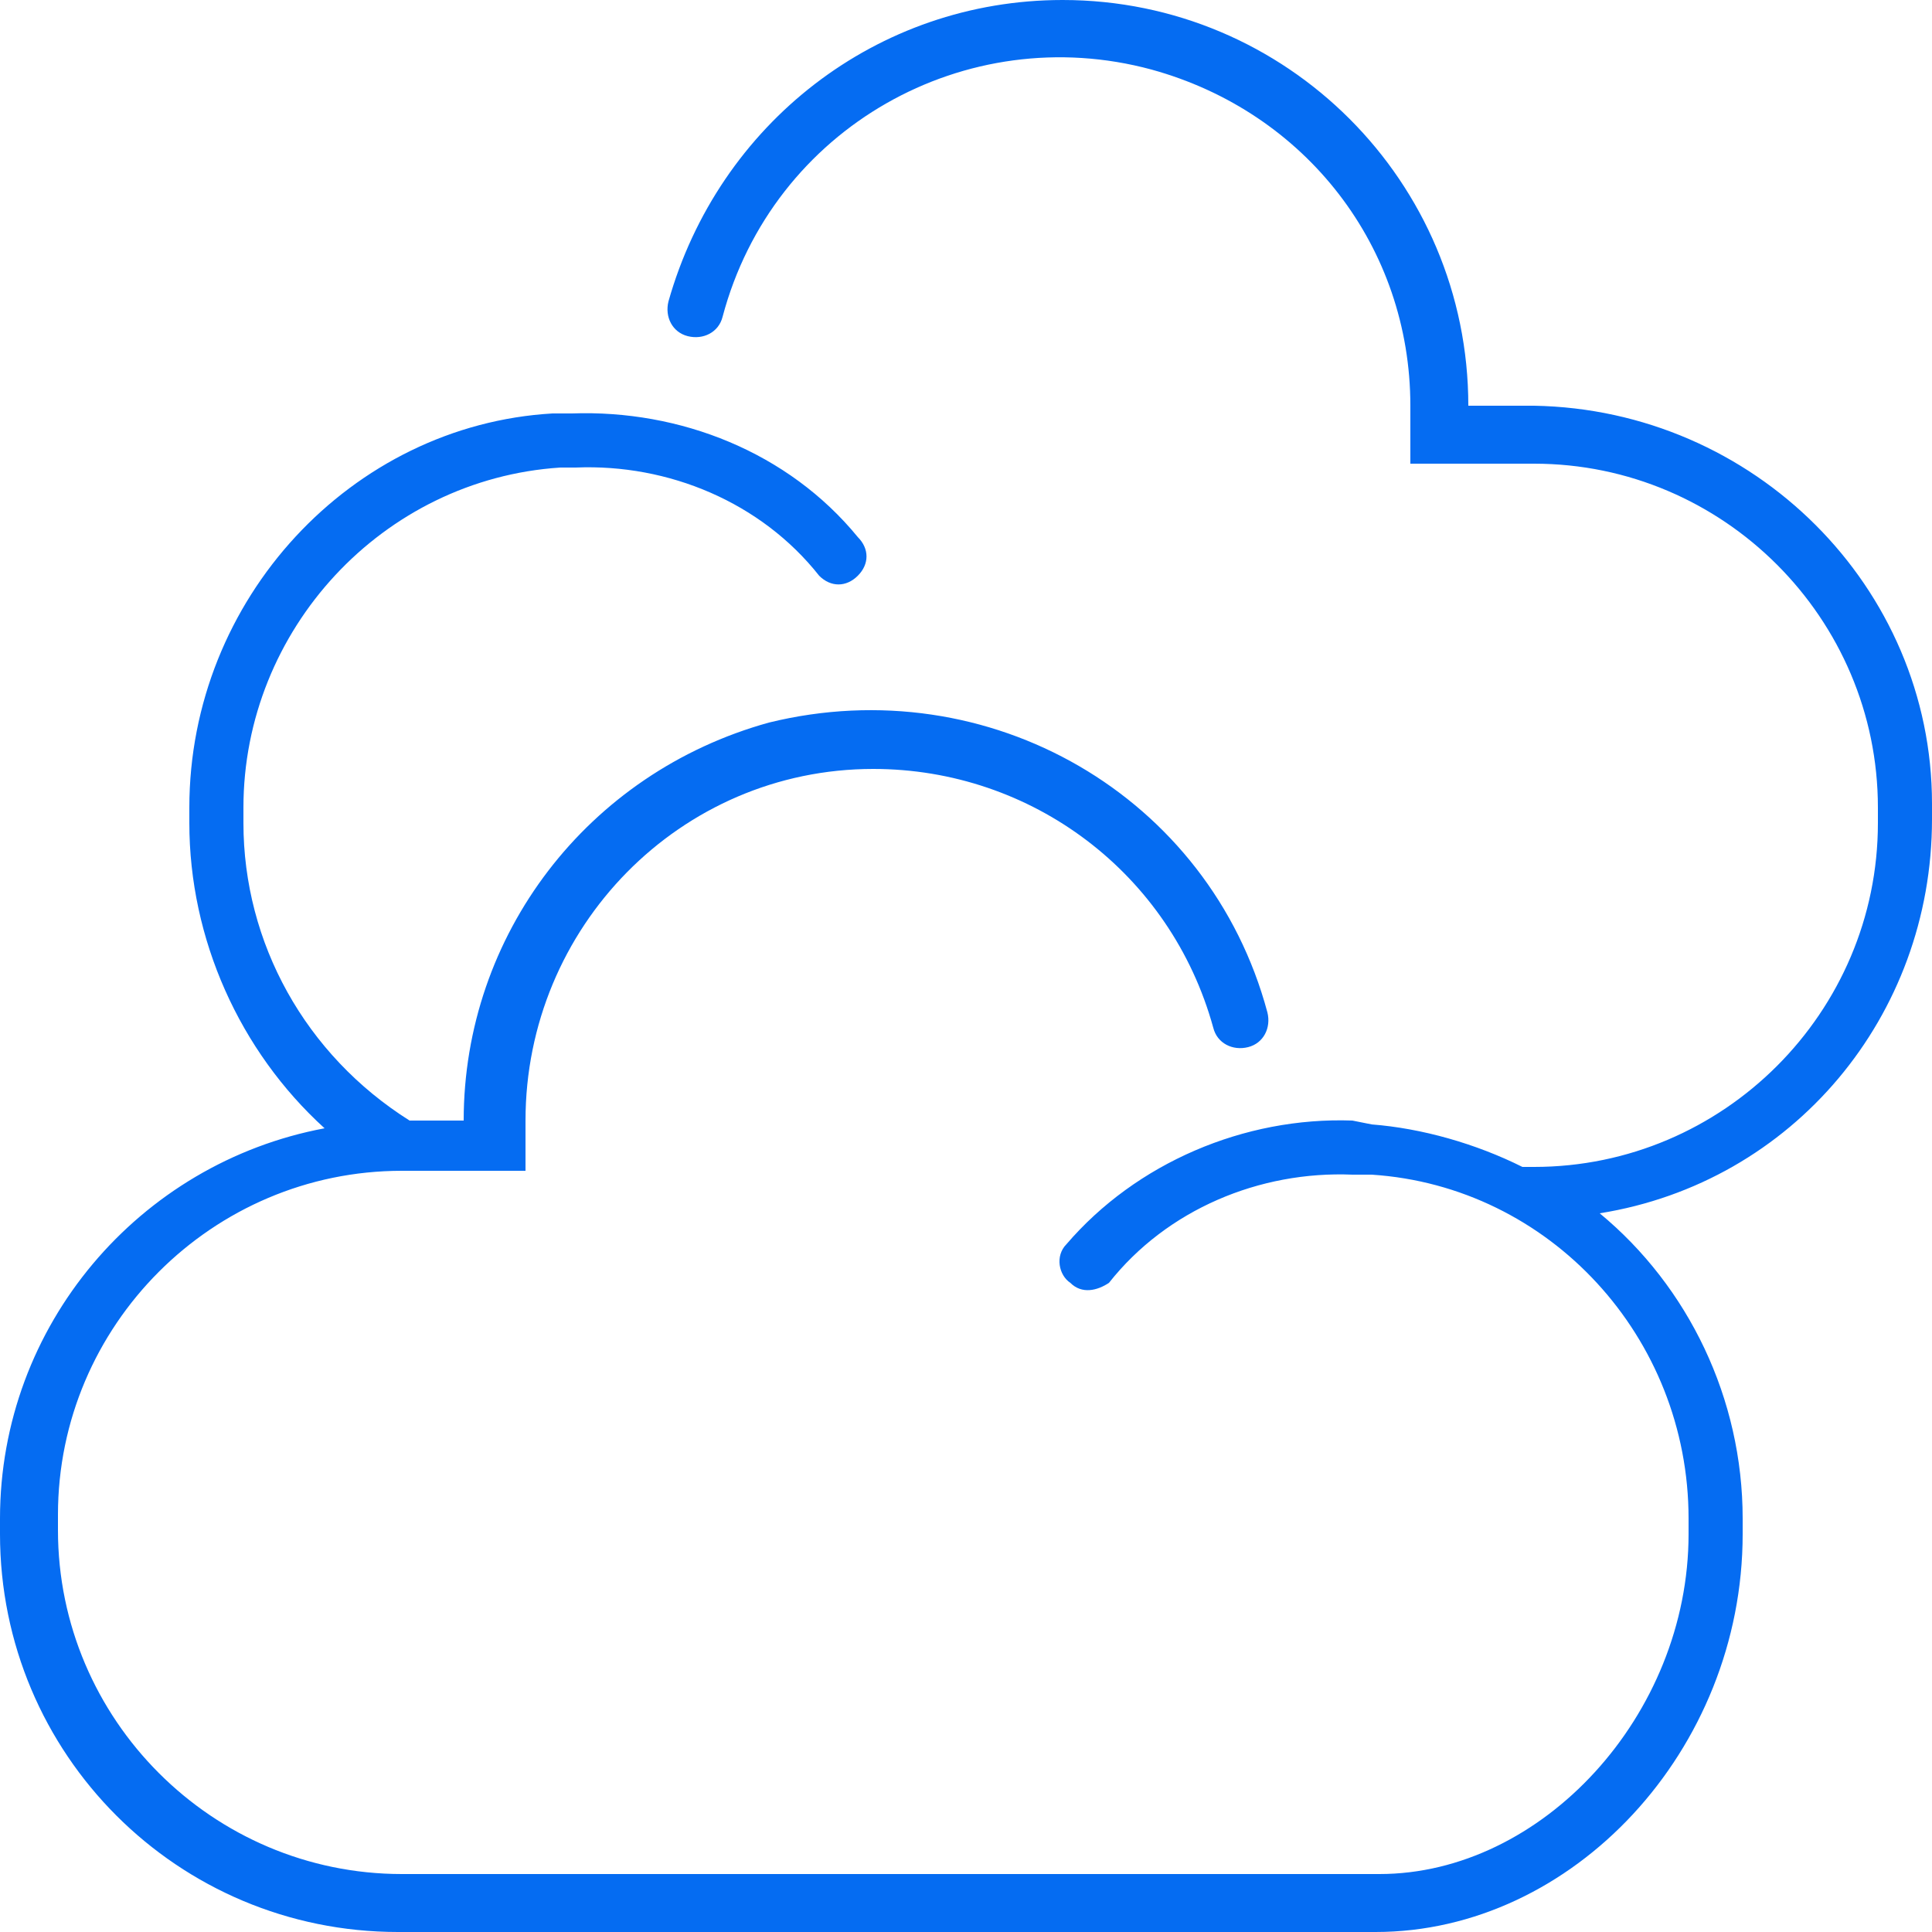 <?xml version="1.0" encoding="utf-8"?>
<!-- Generator: Adobe Illustrator 26.3.1, SVG Export Plug-In . SVG Version: 6.00 Build 0)  -->
<svg version="1.1" id="a" xmlns="http://www.w3.org/2000/svg" xmlns:xlink="http://www.w3.org/1999/xlink" x="0px" y="0px"
	 viewBox="0 0 50 50" style="enable-background:new 0 0 50 50;" xml:space="preserve">
<style type="text/css">
	.st0{fill:#056CF2;}
</style>
<g id="Group_217">
	<path id="Path_316" class="st0" d="M39.7,10.5H38v0C38,4.7,33.3,0,27.5,0c-4.8,0-8.9,3.2-10.2,7.8c-0.1,0.4,0.1,0.8,0.5,0.9
		c0.4,0.1,0.8-0.1,0.9-0.5C20,3.3,25,0.5,29.8,1.8c4,1.1,6.7,4.6,6.7,8.7V12h3.2c4.9,0,8.9,4,8.9,8.9v0.4c0,4.9-4,8.9-8.9,8.9h-0.3
		c-1.2-0.6-2.6-1-3.9-1.1L35,29c-2.8-0.1-5.6,1.1-7.4,3.2c-0.3,0.3-0.2,0.8,0.1,1c0.3,0.3,0.7,0.2,1,0c1.5-1.9,3.9-2.9,6.3-2.8
		l0.5,0c4.6,0.3,8.2,4.2,8.2,8.9v0.4c0,4.7-3.8,8.8-8,8.8l-25.3,0c-4.9,0-8.9-4-8.9-8.9v-0.4c0-4.9,4-8.9,8.9-8.9h3.2V29
		c0-5,4-9.1,9-9.1c4.1,0,7.7,2.7,8.8,6.7c0.1,0.4,0.5,0.6,0.9,0.5c0.4-0.1,0.6-0.5,0.5-0.9c0,0,0,0,0,0c-1.5-5.6-7.2-8.9-12.9-7.5
		C15.2,20,12,24.2,12,29l-1.4,0c-2.7-1.7-4.3-4.6-4.3-7.7v-0.4c0-4.6,3.6-8.5,8.2-8.8l0.4,0c2.4-0.1,4.8,0.9,6.3,2.8
		c0.3,0.3,0.7,0.3,1,0c0.3-0.3,0.3-0.7,0-1c-1.8-2.2-4.6-3.3-7.4-3.2l0,0l-0.5,0C9.1,11,4.9,15.5,4.9,20.9v0.4c0,3,1.3,5.9,3.5,7.9
		C3.6,30.1,0,34.3,0,39.3v0.4C0,45.4,4.6,50,10.3,50l25.3,0c5.1,0,9.5-4.7,9.5-10.3v-0.4c0-3.1-1.4-6-3.7-7.9
		c5-0.8,8.6-5.1,8.6-10.2v-0.4C50,15.2,45.4,10.6,39.7,10.5"/>
</g>
</svg>
